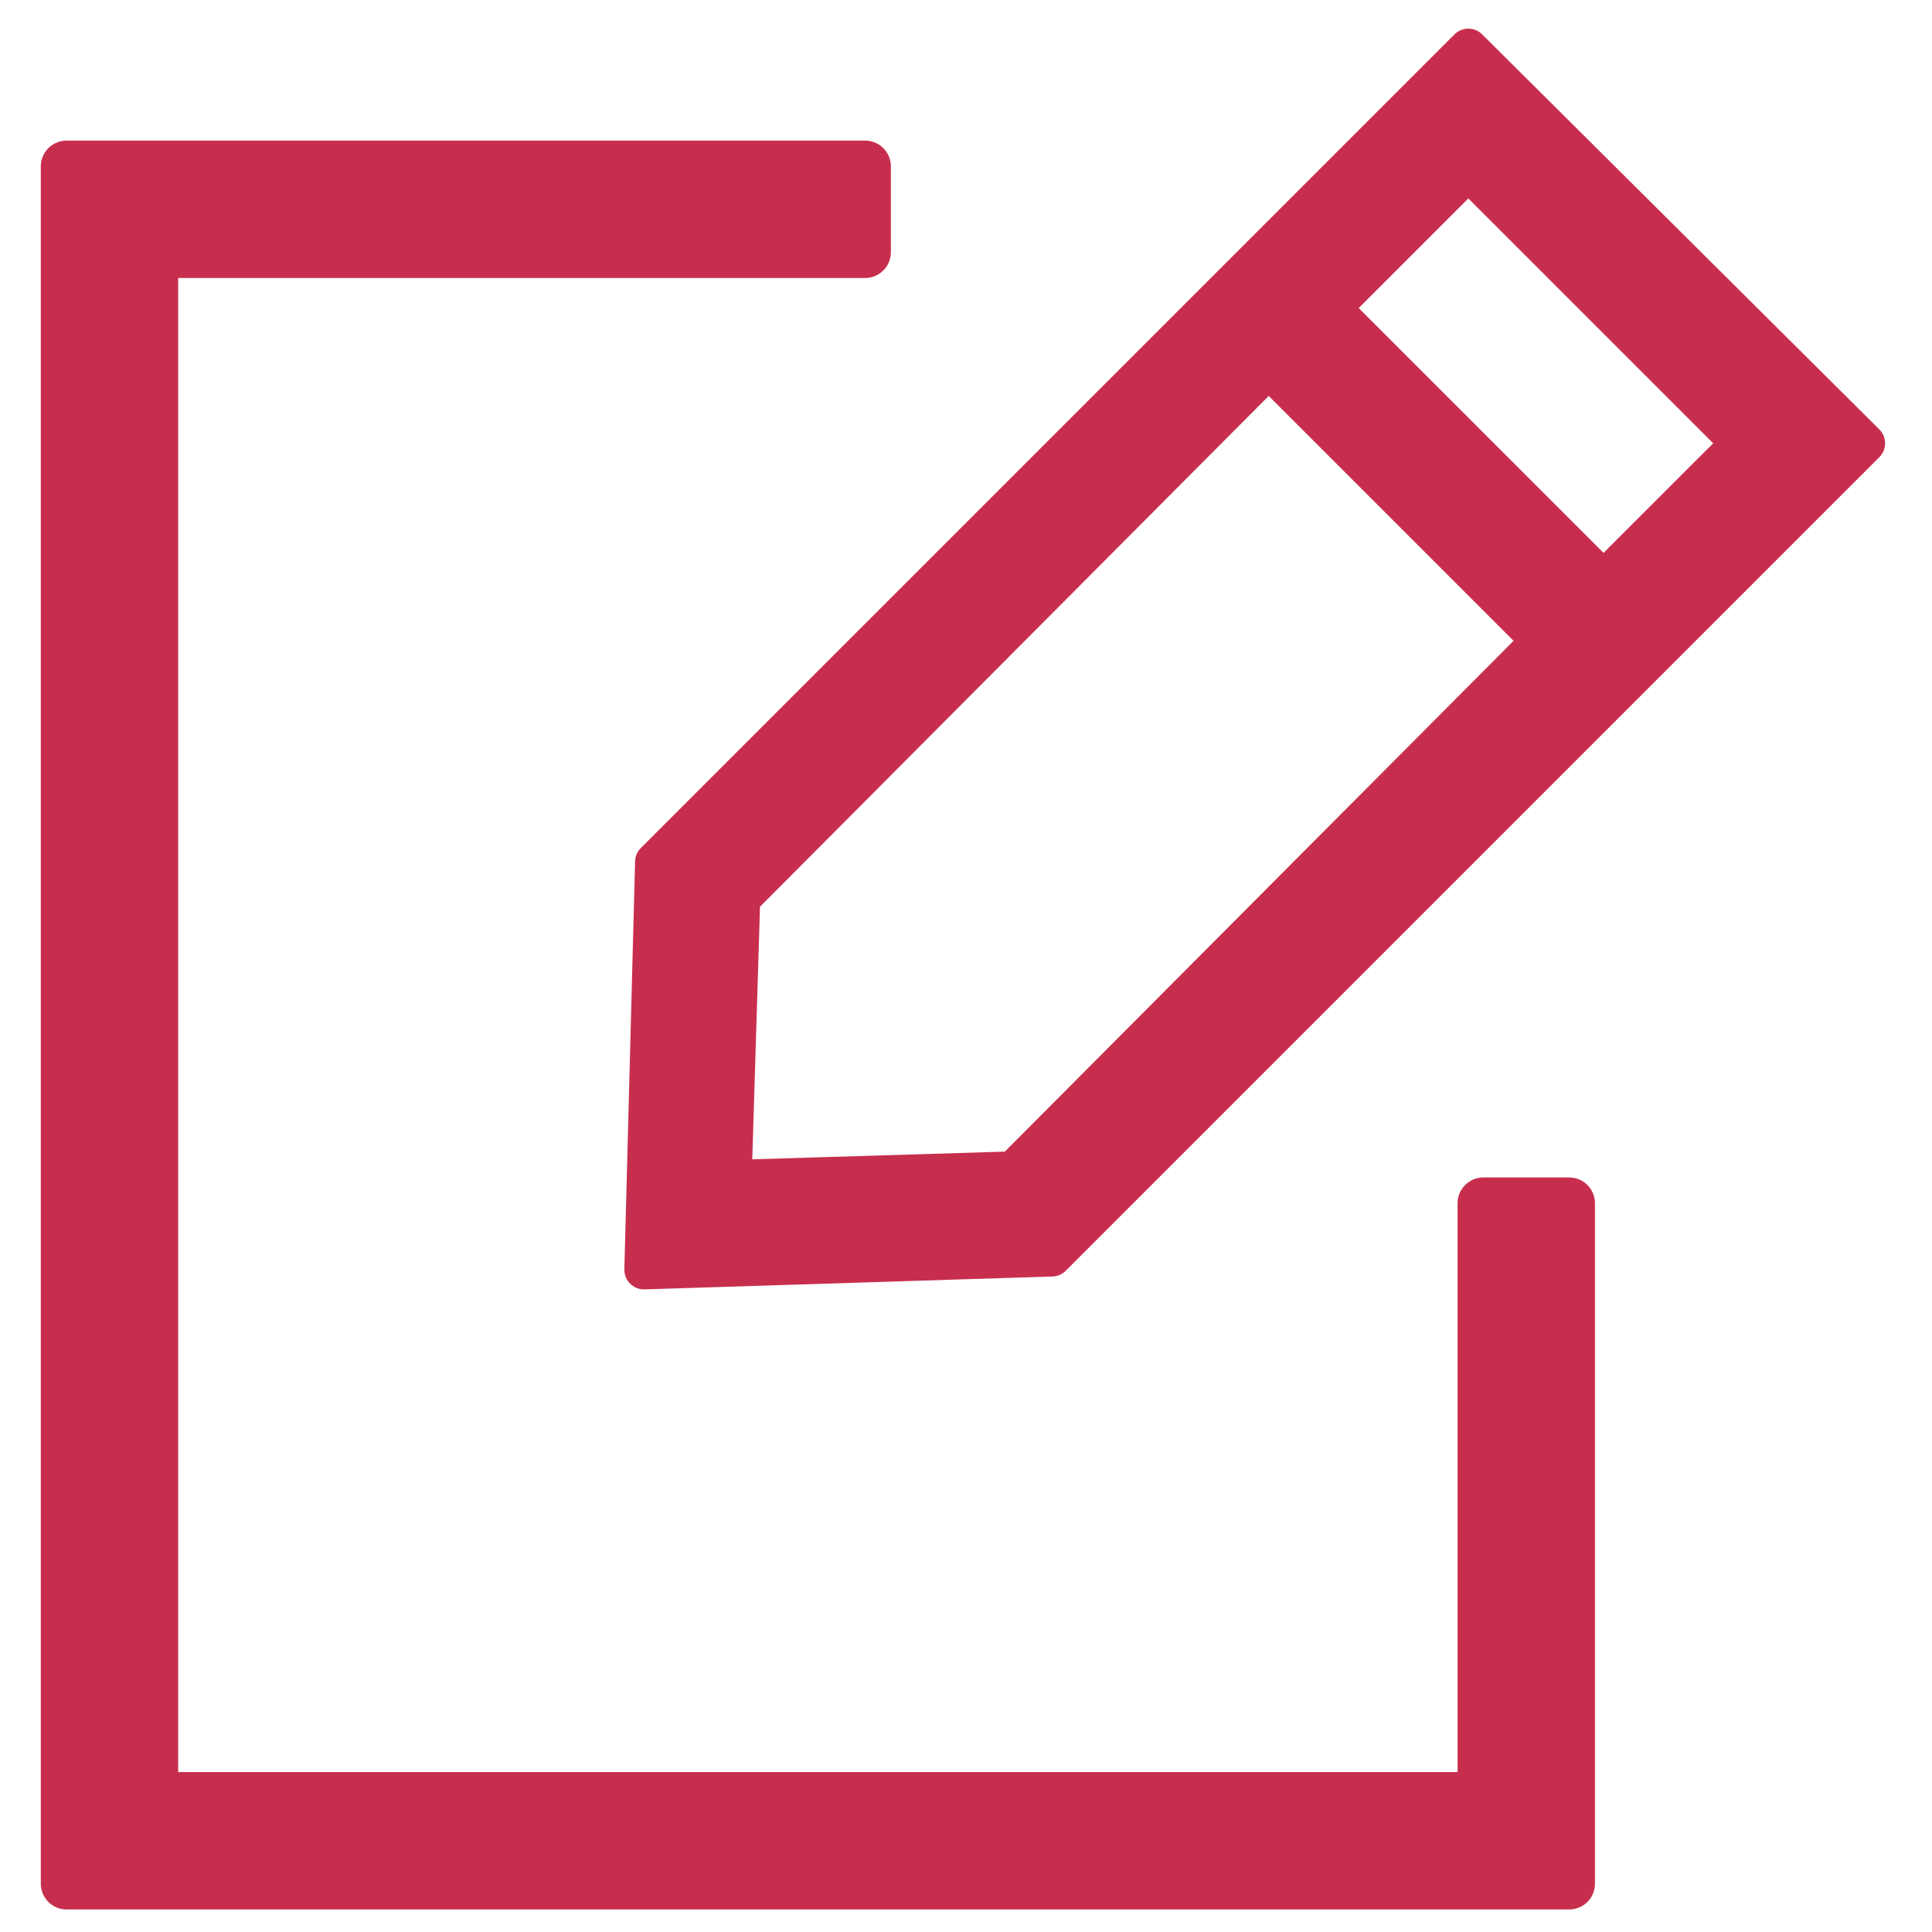 <?xml version="1.0" encoding="UTF-8" standalone="no"?>
<!DOCTYPE svg PUBLIC "-//W3C//DTD SVG 1.1//EN" "http://www.w3.org/Graphics/SVG/1.1/DTD/svg11.dtd">
<svg width="100%" height="100%" viewBox="0 0 60 60" version="1.1" xmlns="http://www.w3.org/2000/svg" xmlns:xlink="http://www.w3.org/1999/xlink" xml:space="preserve" xmlns:serif="http://www.serif.com/" style="fill-rule:evenodd;clip-rule:evenodd;stroke-linejoin:round;stroke-miterlimit:2;">
    <g transform="matrix(1,0,0,1,-70,0)">
        <g id="registrace-b" transform="matrix(1,0,0,1,70,0)">
            <rect x="0" y="0" width="60" height="60" style="fill:none;"/>
            <g>
                <path d="M20,39.433L32.667,39.033L57.933,13.767L45.6,1.5L20.333,26.767L20,39.433ZM45.6,5.3L54.067,13.767L49.8,18.033L41.333,9.567L45.6,5.3ZM23,27.9L39.4,11.433L47.867,19.9L31.467,36.367L22.733,36.633L23,27.9Z" style="fill:rgb(199,46,78);fill-rule:nonzero;stroke:rgb(199,46,78);stroke-width:1.22px;"/>
                <path d="M48.733,37.367L46.067,37.367L46.067,55.833L4.733,55.833L4.733,7.833L26.867,7.833L26.867,5.167L2.067,5.167L2.067,58.5L48.733,58.5L48.733,37.367Z" style="fill:rgb(199,46,78);fill-rule:nonzero;stroke:rgb(199,46,78);stroke-width:1.6px;"/>
            </g>
        </g>
    </g>
</svg>
